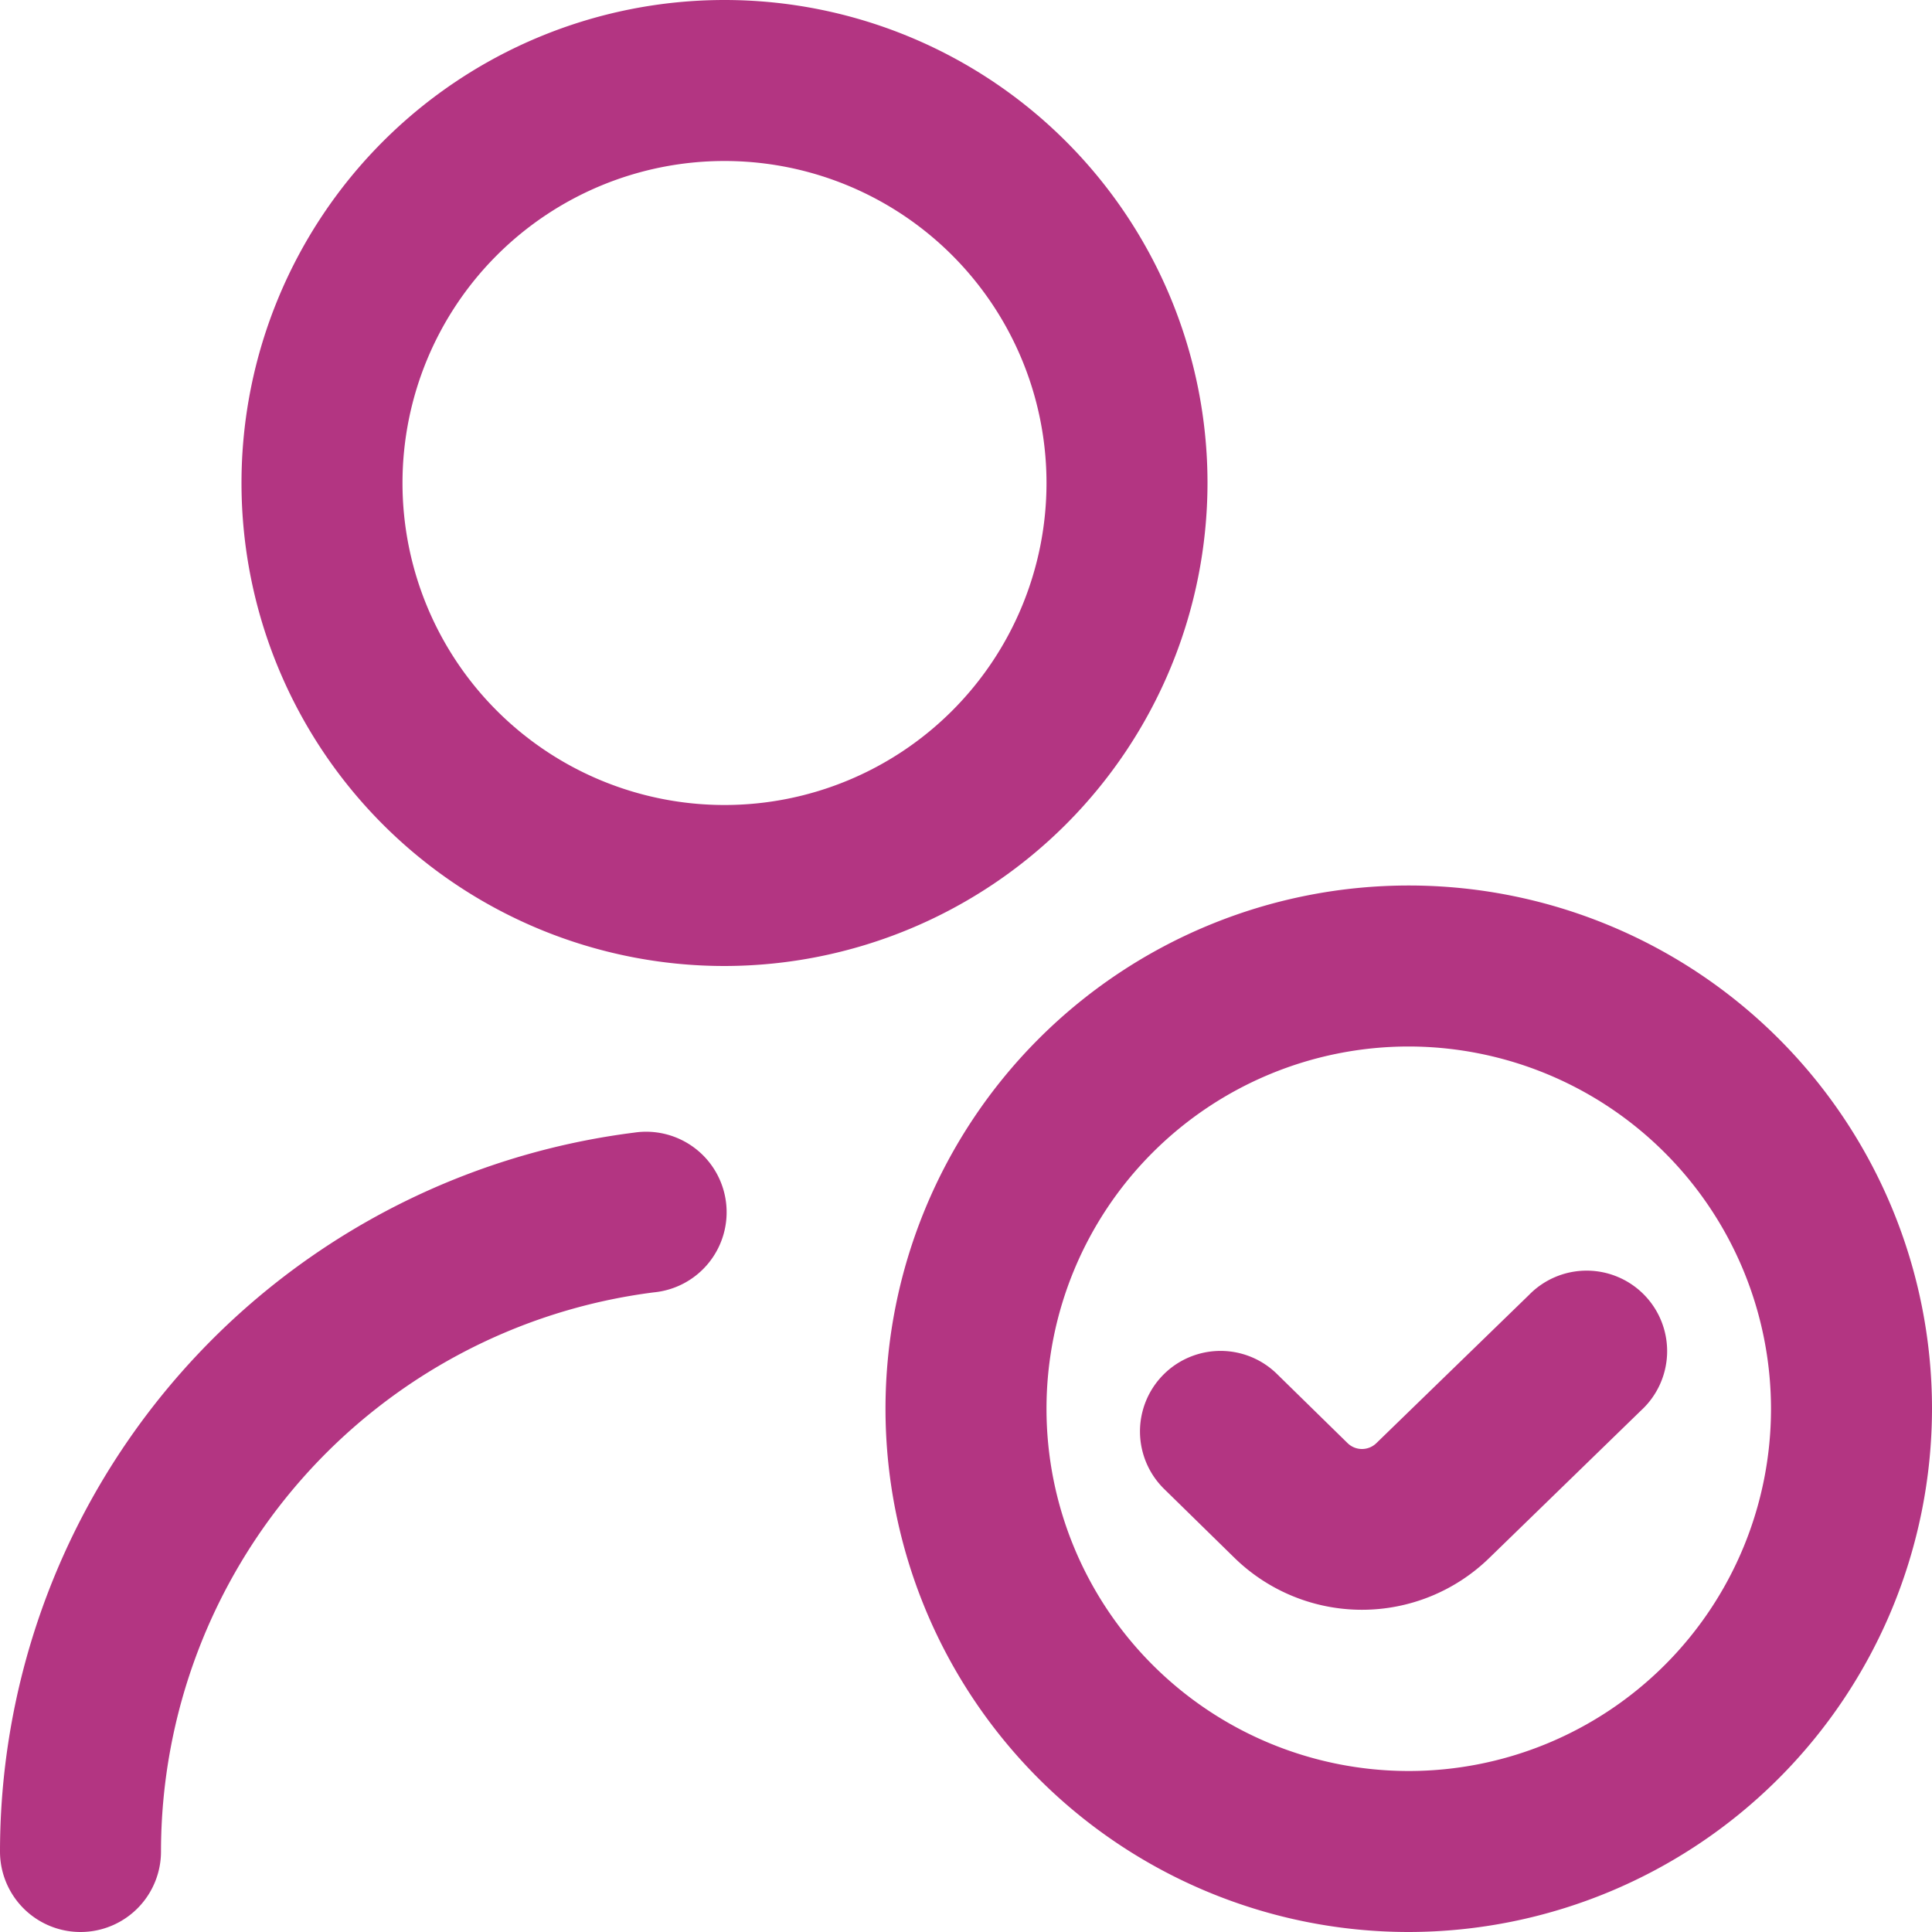 <svg xmlns="http://www.w3.org/2000/svg" width="24" height="24" viewBox="0 0 24 24">
  <path id="user-trust" d="M17.5,24A6.5,6.5,0,1,1,24,17.5,6.508,6.508,0,0,1,17.5,24Zm0-11A4.5,4.5,0,1,0,22,17.5,4.505,4.505,0,0,0,17.5,13Zm1,6.354,1.886-1.833a1,1,0,1,0-1.393-1.434L17.1,17.925a.256.256,0,0,1-.362,0l-.876-.858a1,1,0,0,0-1.4,1.43l.876.858a2.266,2.266,0,0,0,3.161,0ZM9,12a6,6,0,1,1,6-6,6.006,6.006,0,0,1-6,6ZM9,2a4,4,0,1,0,4,4A4,4,0,0,0,9,2ZM2,23a7.006,7.006,0,0,1,6.124-6.946,1,1,0,1,0-.247-1.984A9.007,9.007,0,0,0,0,23a1,1,0,0,0,2,0Z" fill="#b33582"/>
</svg>
